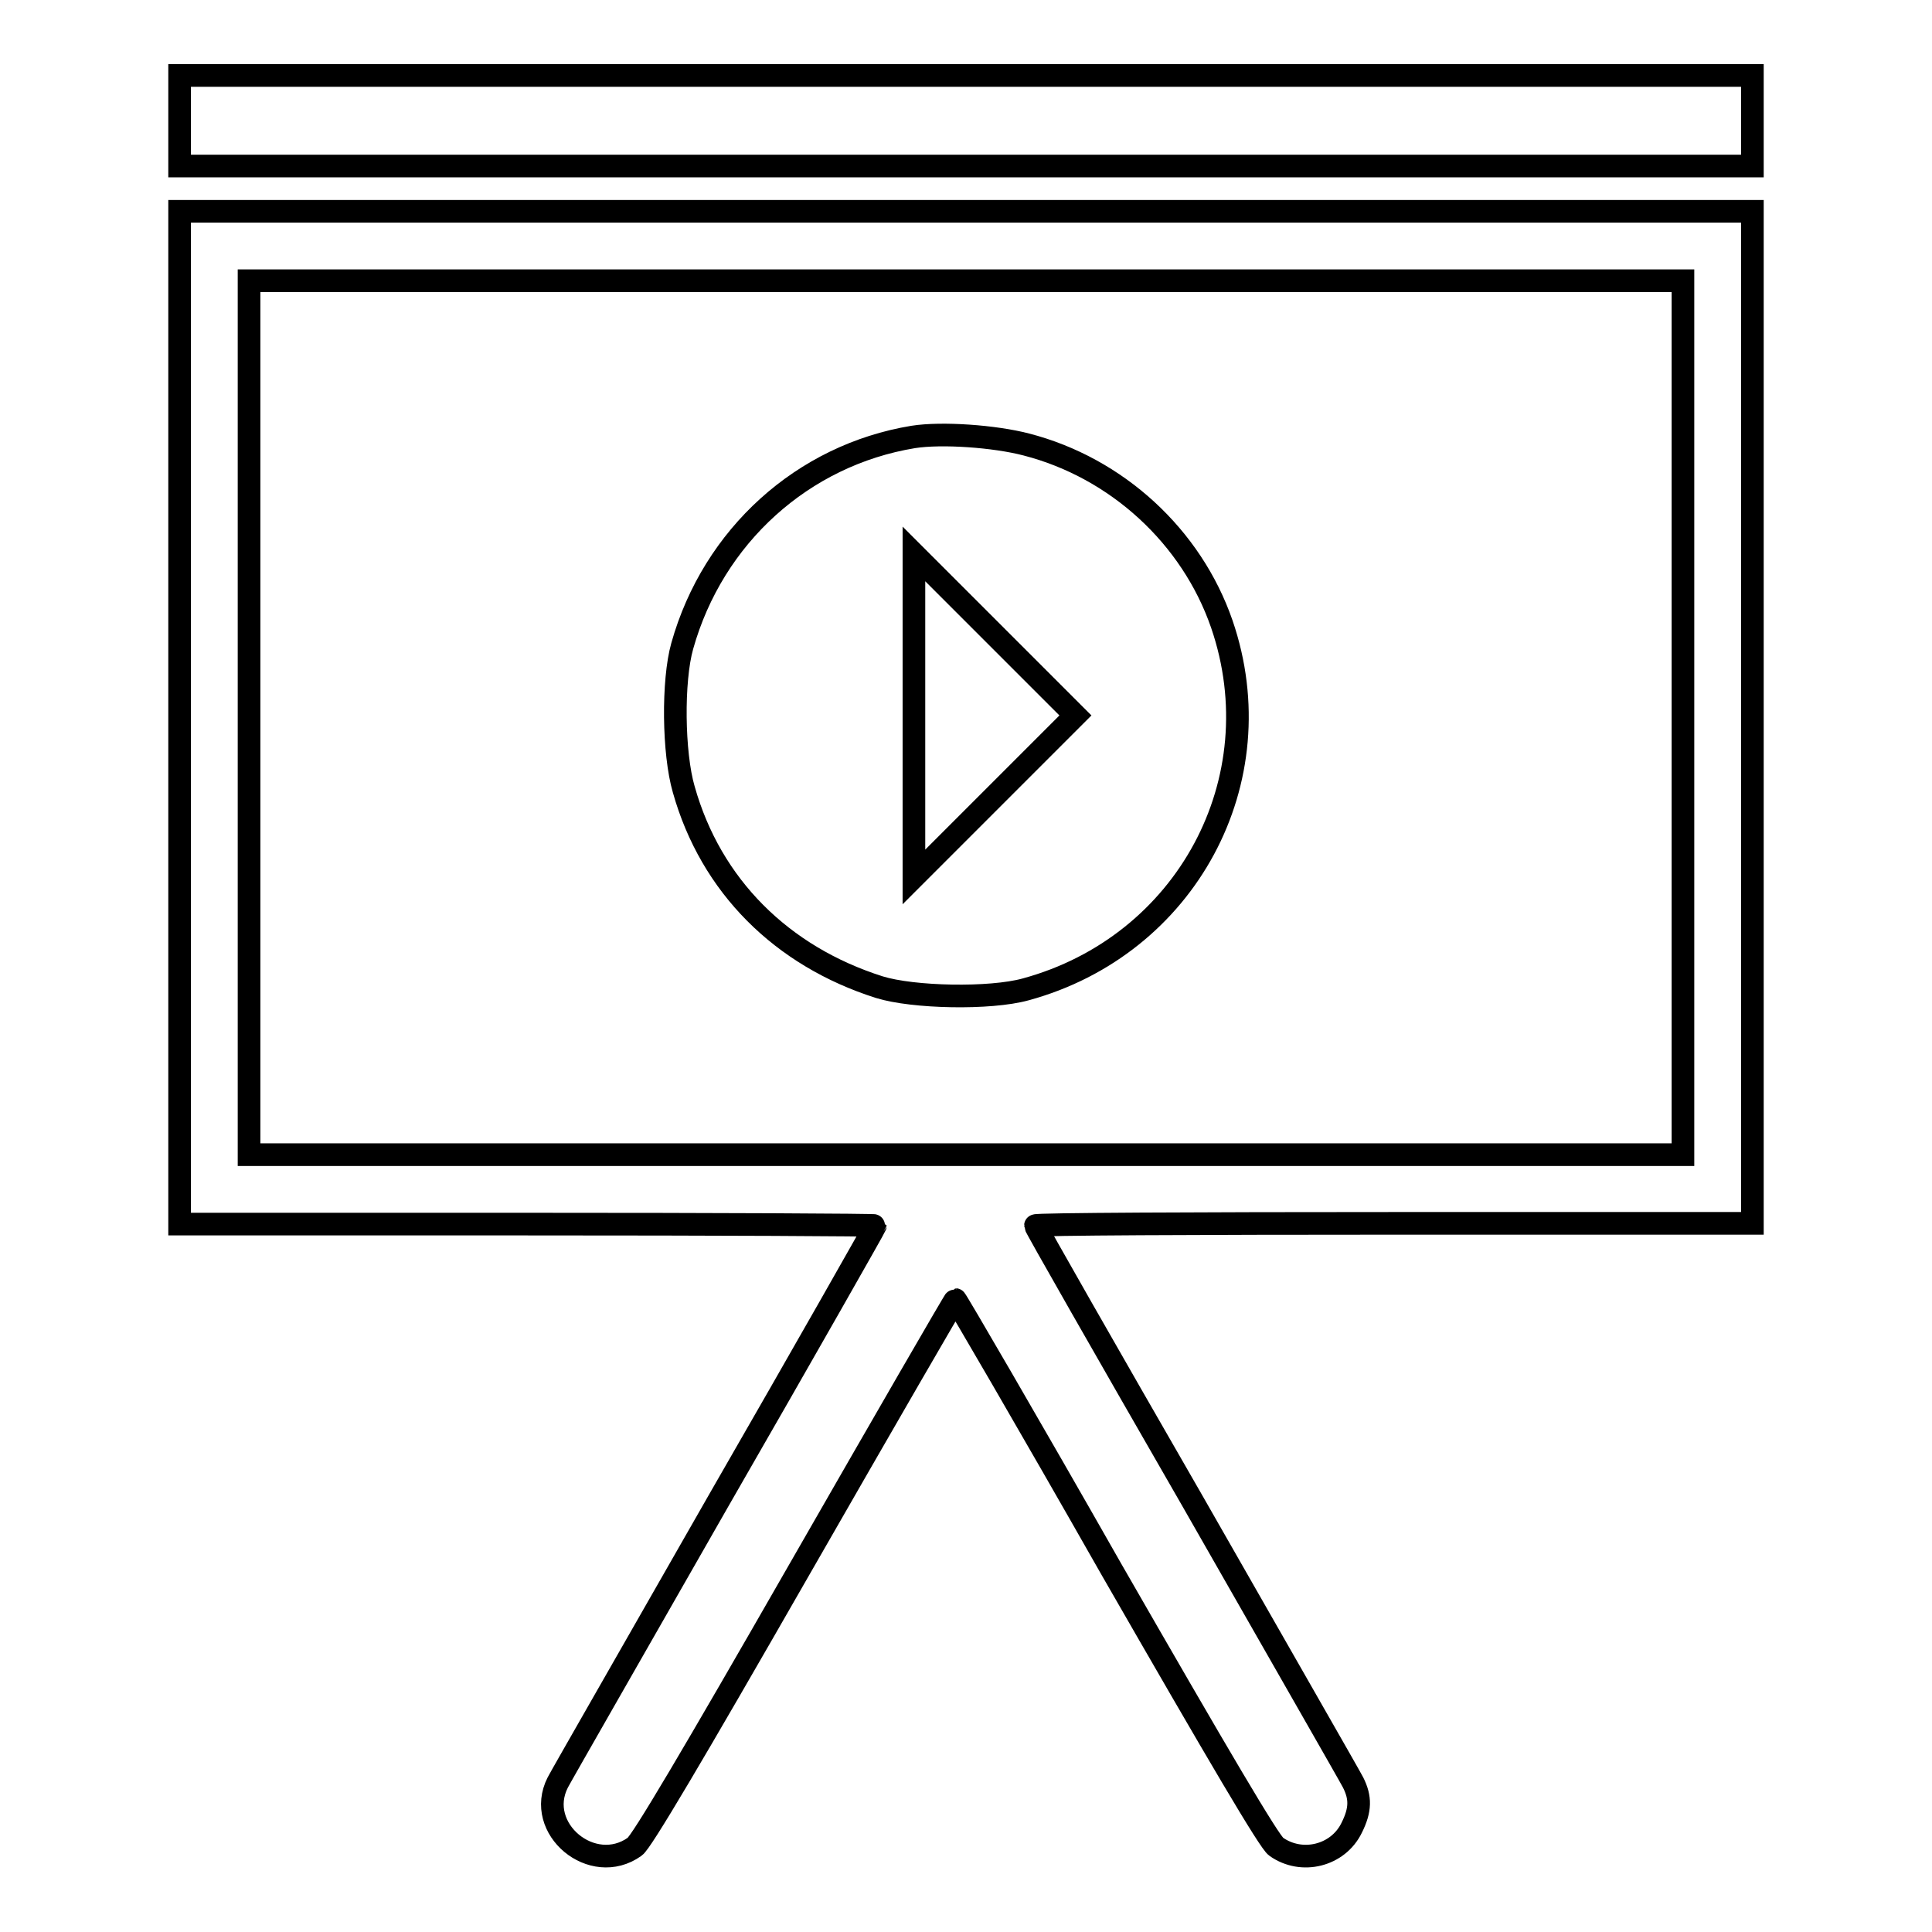 <?xml version="1.0" encoding="utf-8"?>
<!-- Svg Vector Icons : http://www.onlinewebfonts.com/icon -->
<!DOCTYPE svg PUBLIC "-//W3C//DTD SVG 1.1//EN" "http://www.w3.org/Graphics/SVG/1.1/DTD/svg11.dtd">
<svg version="1.1" xmlns="http://www.w3.org/2000/svg" xmlns:xlink="http://www.w3.org/1999/xlink" x="0px" y="0px" viewBox="0 0 256 256" enable-background="new 0 0 256 256" xml:space="preserve">
<g><g><g><path stroke-width="3" fill-opacity="0" stroke="#000000"  d="M23.8,16v6H128h104.2v-6v-6H128H23.8V16z"/><path stroke-width="3" fill-opacity="0" stroke="#000000"  d="M23.8,95.1v67.1h46.1c25.4,0,46.1,0.1,46.1,0.2c0,0.1-9.3,16.5-20.7,36.3c-11.3,19.8-21,36.7-21.4,37.5c-3.1,6.1,4.6,12.5,10.2,8.5c0.9-0.6,7.7-12.1,21.8-36.7c11.3-19.7,20.6-35.8,20.7-35.8c0.1,0,9.5,16.1,20.7,35.8c14.2,24.7,20.9,36.1,21.8,36.7c3.4,2.4,8.2,1.2,10-2.5c1.2-2.4,1.2-4,0.2-6c-0.4-0.8-10.1-17.7-21.4-37.5c-11.4-19.8-20.7-36.1-20.7-36.3c0-0.2,21.4-0.3,47.5-0.3h47.5V95.1V28H128H23.8V95.1z M223,95.1v57.9h-95H33V95.1V37.2h95h95V95.1z"/><path stroke-width="3" fill-opacity="0" stroke="#000000"  d="M121,57.9C106.4,60.3,94.5,71,90.4,85.6c-1.3,4.6-1.2,14.2,0.2,19c3.6,12.8,13,22.1,25.9,26.2c4.5,1.4,14.7,1.6,19.4,0.3c21.3-5.8,33.1-27.7,26-48.4C157.9,71.1,148,62,136,58.9C131.8,57.8,124.8,57.3,121,57.9z M131.8,105.5l-10.7,10.7V94.8V73.4l10.7,10.7l10.7,10.7L131.8,105.5z"/></g></g></g>
</svg>